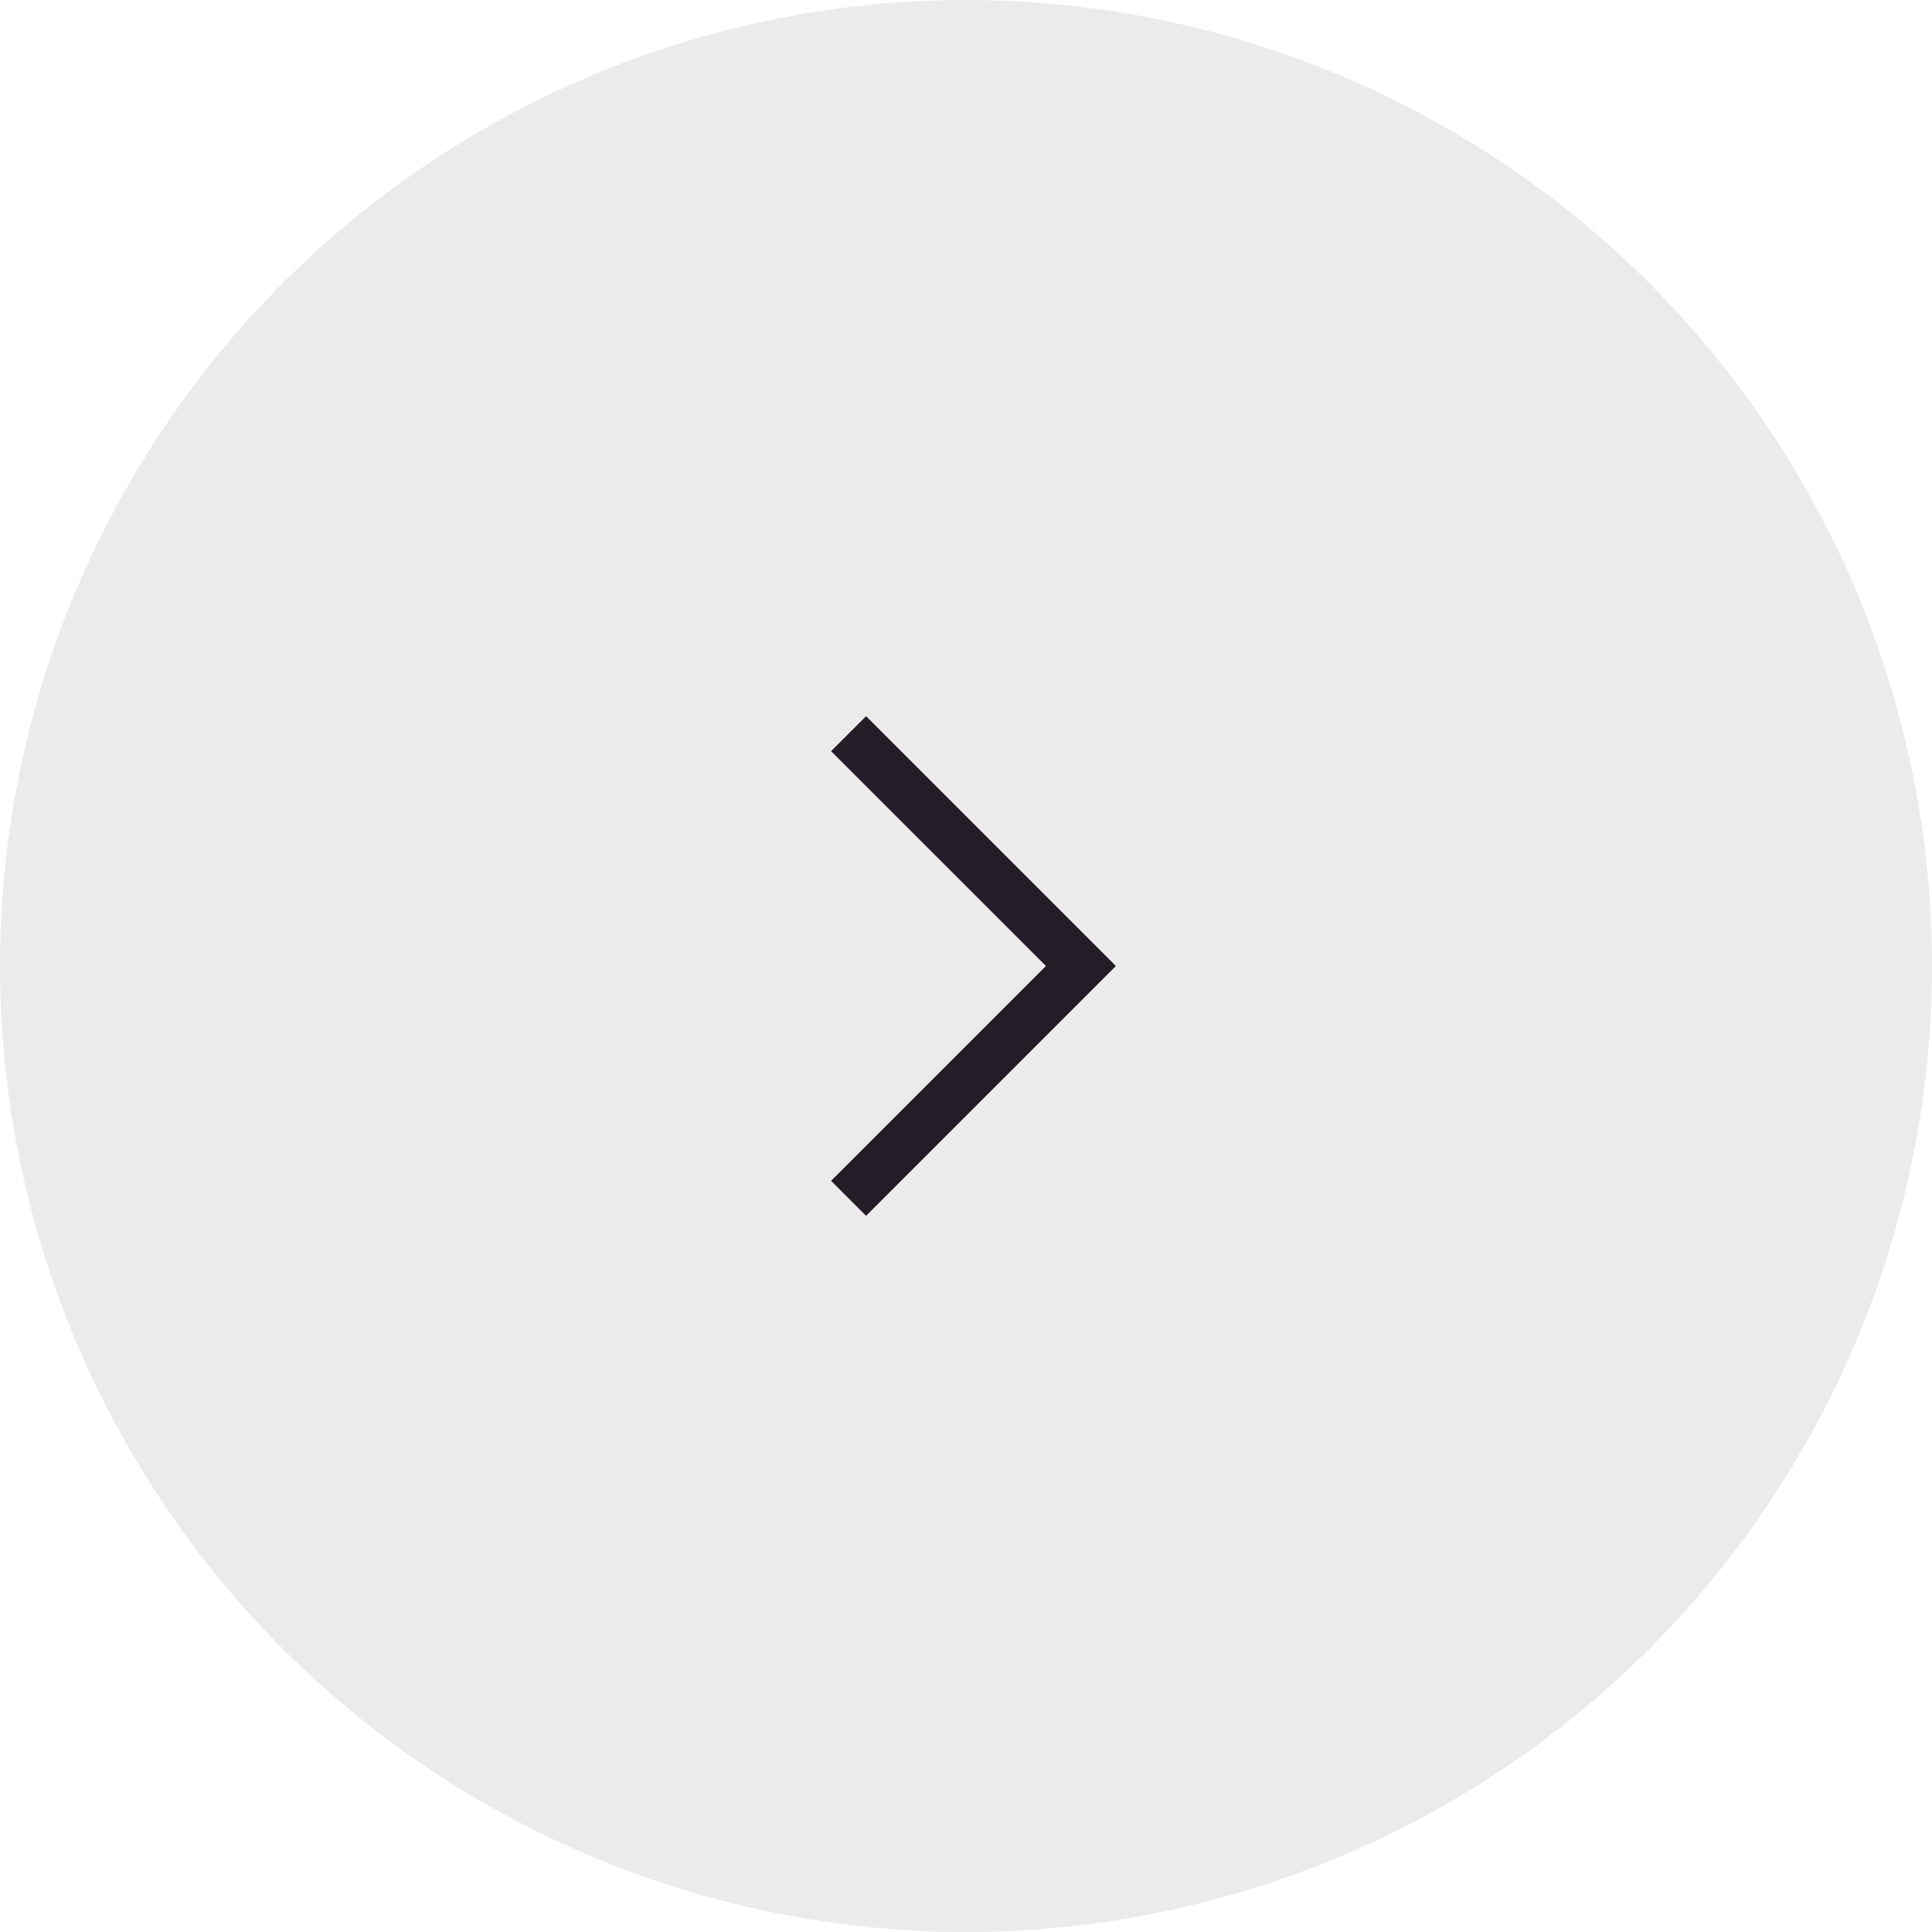 <svg width="58" height="58" viewBox="0 0 58 58" fill="none" xmlns="http://www.w3.org/2000/svg">
<circle cx="29" cy="29" r="29" transform="rotate(-180 29 29)" fill="black" fill-opacity="0.08"/>
<path fill-rule="evenodd" clip-rule="evenodd" d="M33.5 29L26 36.5L24.95 35.45L31.4 29L24.95 22.55L26 21.5L33.5 29Z" fill="#241C26"/>
</svg>

